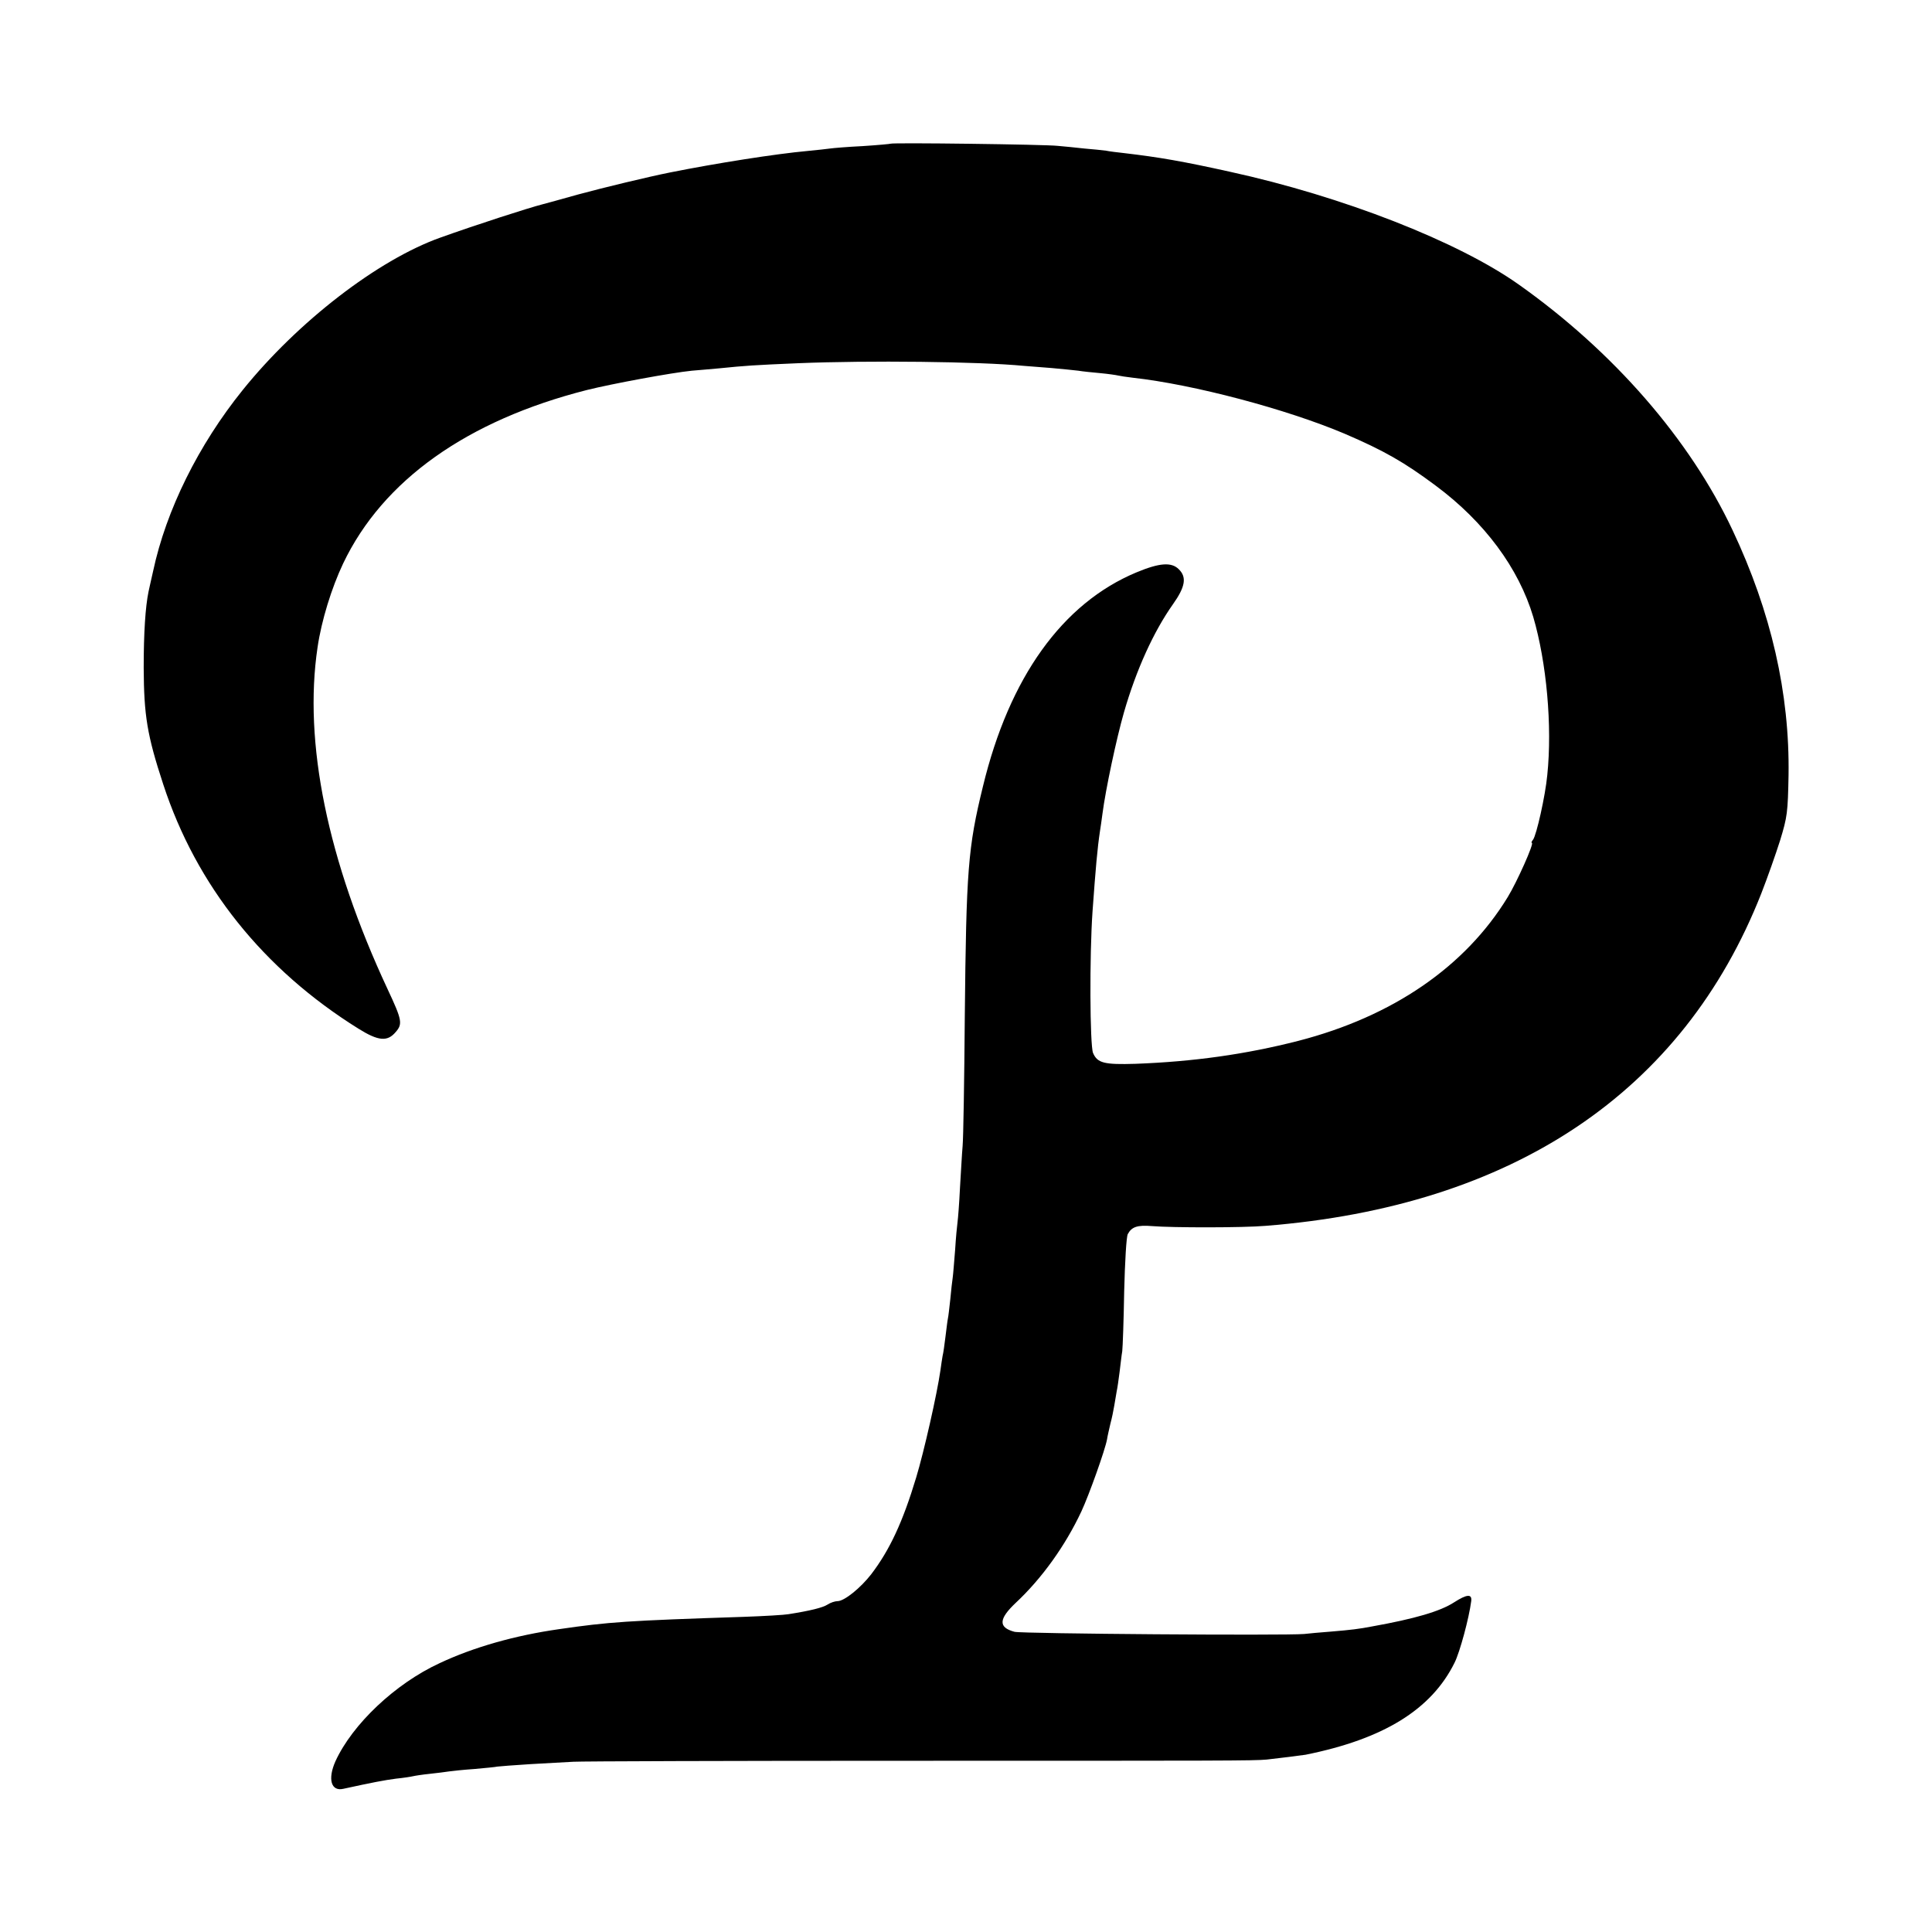 <?xml version="1.0" standalone="no"?>
<!DOCTYPE svg PUBLIC "-//W3C//DTD SVG 20010904//EN"
 "http://www.w3.org/TR/2001/REC-SVG-20010904/DTD/svg10.dtd">
<svg version="1.0" xmlns="http://www.w3.org/2000/svg"
 width="800pt" height="800pt" viewBox="0 0 800 800"
 preserveAspectRatio="xMidYMid meet">
<g transform="translate(0,800) scale(0.1,-0.1)"
fill="#000000" stroke="none">
<path d="M3688 7405 c-1 -1 -54 -6 -116 -10 -62 -3 -122 -8 -135 -10 -12 -2
-53 -6 -92 -10 -133 -12 -380 -51 -570 -89 -90 -18 -273 -62 -380 -91 -71 -20
-137 -38 -145 -40 -63 -16 -279 -86 -427 -139 -258 -92 -590 -348 -818 -631
-183 -227 -317 -497 -371 -750 -9 -38 -17 -77 -19 -85 -13 -63 -20 -170 -20
-315 1 -198 14 -279 81 -483 137 -419 414 -766 809 -1012 82 -51 119 -54 153
-14 30 34 27 50 -33 178 -249 533 -349 1022 -290 1416 16 110 58 246 106 347
164 344 513 592 1009 718 104 26 353 72 435 80 28 2 79 7 115 10 109 11 138
13 325 21 290 12 750 7 935 -11 19 -1 71 -6 115 -9 44 -4 94 -9 110 -11 17 -3
57 -7 90 -10 33 -3 67 -8 75 -10 8 -2 35 -6 60 -9 253 -28 637 -130 878 -232
163 -70 247 -118 377 -215 202 -150 344 -342 404 -544 55 -188 79 -451 58
-654 -8 -86 -45 -250 -59 -268 -6 -7 -8 -13 -5 -13 11 0 -62 -163 -100 -225
-176 -288 -476 -494 -867 -595 -219 -56 -434 -86 -674 -95 -130 -4 -158 3
-176 45 -13 33 -15 402 -2 587 13 180 20 261 31 333 2 14 7 45 10 70 13 101
58 312 89 420 51 177 123 335 203 448 51 72 58 112 24 145 -30 30 -79 27 -175
-13 -307 -128 -527 -435 -636 -887 -62 -253 -69 -346 -75 -953 -2 -261 -6
-502 -9 -535 -3 -33 -7 -112 -11 -175 -3 -63 -8 -126 -10 -140 -2 -14 -7 -65
-10 -115 -4 -49 -8 -101 -10 -115 -2 -14 -7 -54 -10 -90 -4 -36 -8 -72 -10
-80 -2 -9 -6 -43 -10 -75 -4 -33 -9 -69 -12 -80 -2 -11 -6 -38 -9 -60 -14 -98
-68 -336 -100 -442 -56 -186 -110 -301 -186 -401 -45 -58 -112 -112 -140 -112
-10 0 -29 -6 -41 -14 -20 -13 -73 -26 -162 -40 -16 -3 -100 -8 -185 -11 -488
-16 -558 -21 -765 -51 -183 -26 -355 -75 -495 -141 -184 -85 -361 -253 -431
-406 -33 -74 -18 -126 33 -114 119 26 171 36 218 42 30 3 62 8 70 10 8 2 40 7
70 10 30 3 66 8 80 10 14 2 61 7 105 10 44 4 87 8 95 10 8 1 69 6 135 10 66 4
147 8 180 10 33 2 650 4 1370 4 1324 0 1446 0 1500 5 54 6 142 17 161 20 323
65 521 187 617 381 22 44 60 185 69 255 4 31 -18 29 -71 -5 -57 -37 -162 -68
-341 -100 -52 -10 -84 -14 -168 -21 -43 -3 -93 -8 -112 -10 -82 -7 -1165 1
-1199 9 -68 18 -66 53 5 120 108 101 205 236 272 379 32 69 98 254 106 298 2
14 9 43 14 65 6 22 13 56 16 75 3 19 8 46 10 59 3 13 8 49 12 80 4 31 8 70 11
86 2 17 6 128 8 248 3 121 9 227 15 237 16 30 40 38 100 33 86 -7 376 -7 470
1 1024 81 1729 553 2053 1376 25 64 60 163 78 220 30 98 32 116 35 270 5 339
-72 676 -232 1015 -177 376 -493 739 -884 1016 -252 179 -731 366 -1198 468
-194 43 -292 60 -437 77 -27 3 -61 7 -75 10 -14 2 -54 6 -90 9 -36 4 -85 9
-110 11 -50 6 -686 14 -692 9z"/>
</g>
</svg>
